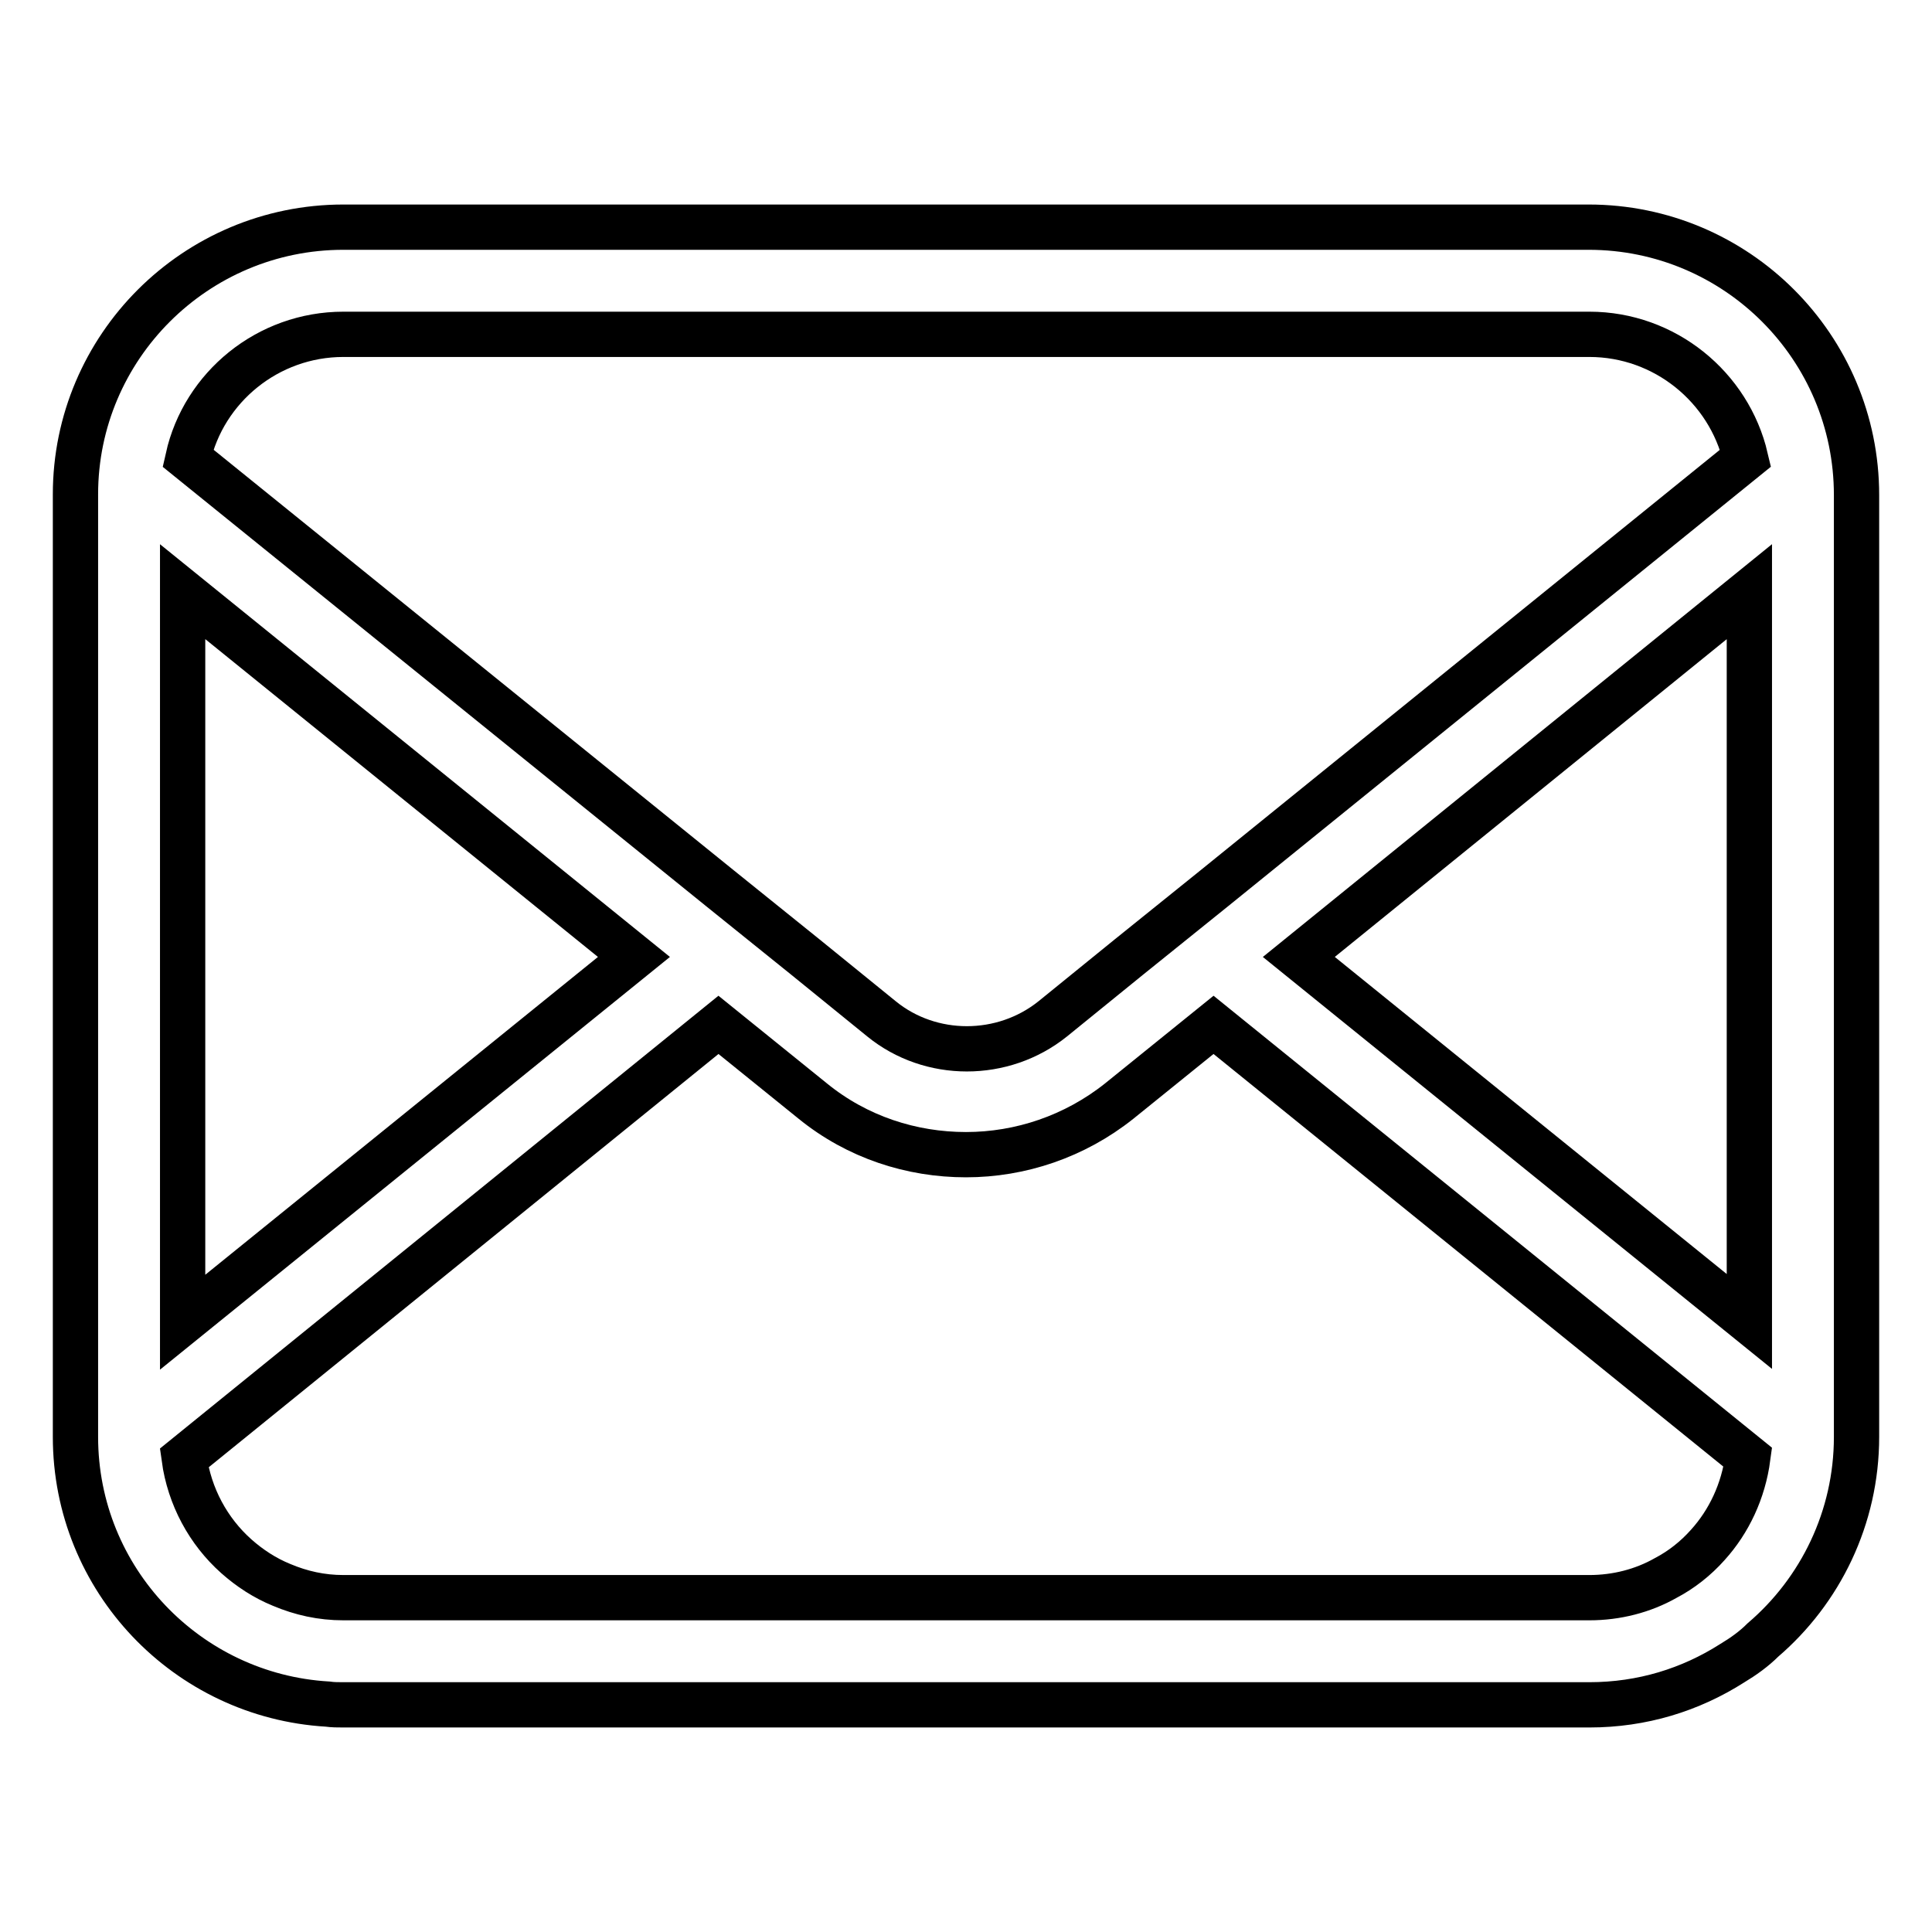 <?xml version="1.0" encoding="utf-8"?>
<!-- Svg Vector Icons : http://www.onlinewebfonts.com/icon -->
<!DOCTYPE svg PUBLIC "-//W3C//DTD SVG 1.1//EN" "http://www.w3.org/Graphics/SVG/1.1/DTD/svg11.dtd">
<svg version="1.1" xmlns="http://www.w3.org/2000/svg" xmlns:xlink="http://www.w3.org/1999/xlink" x="0px" y="0px" viewBox="0 0 256 256" enable-background="new 0 0 256 256" xml:space="preserve">
<g> <path stroke-width="6" fill-opacity="0" stroke="#000000"  d="M210.5,30.1H45.5C25.9,30.1,10,46,10,65.5v124.9c0,18.9,14.8,34.3,33.4,35.4c0.7,0.1,1.4,0.1,2.1,0.1h165.1 c7,0,13.4-2,18.9-5.5c1.5-0.9,2.9-1.9,4.1-3.1c7.6-6.5,12.4-16.2,12.4-26.9V65.6C246,46,230.1,30.1,210.5,30.1L210.5,30.1z  M172.1,126.8l59.7-48.4v96.7L172.1,126.8z M45.5,44.3h165.1c10,0,18.5,7,20.7,16.4l-70.4,57l-11.3,9.1l-10.1,8.2 c-6.6,5.3-16.2,5.3-22.7,0l-10.1-8.2l-11.3-9.1l-70.5-57C27,51.3,35.5,44.3,45.5,44.3z M24.2,78.4l59.8,48.4l-59.8,48.4V78.4z  M226.3,204.7c-1.6,1.8-3.5,3.3-5.6,4.4c-3,1.7-6.5,2.6-10.1,2.6H45.5c-2.9,0-5.6-0.6-8.2-1.7c-2.2-0.9-4.2-2.2-6-3.8 c-3.7-3.3-6.2-7.9-6.9-13l70.8-57.4l12.5,10.1c5.9,4.8,13.1,7.1,20.3,7.1c7.2,0,14.4-2.4,20.3-7.1l12.5-10.1l70.8,57.3 C231,197.6,229.1,201.6,226.3,204.7L226.3,204.7z"/></g>
</svg>